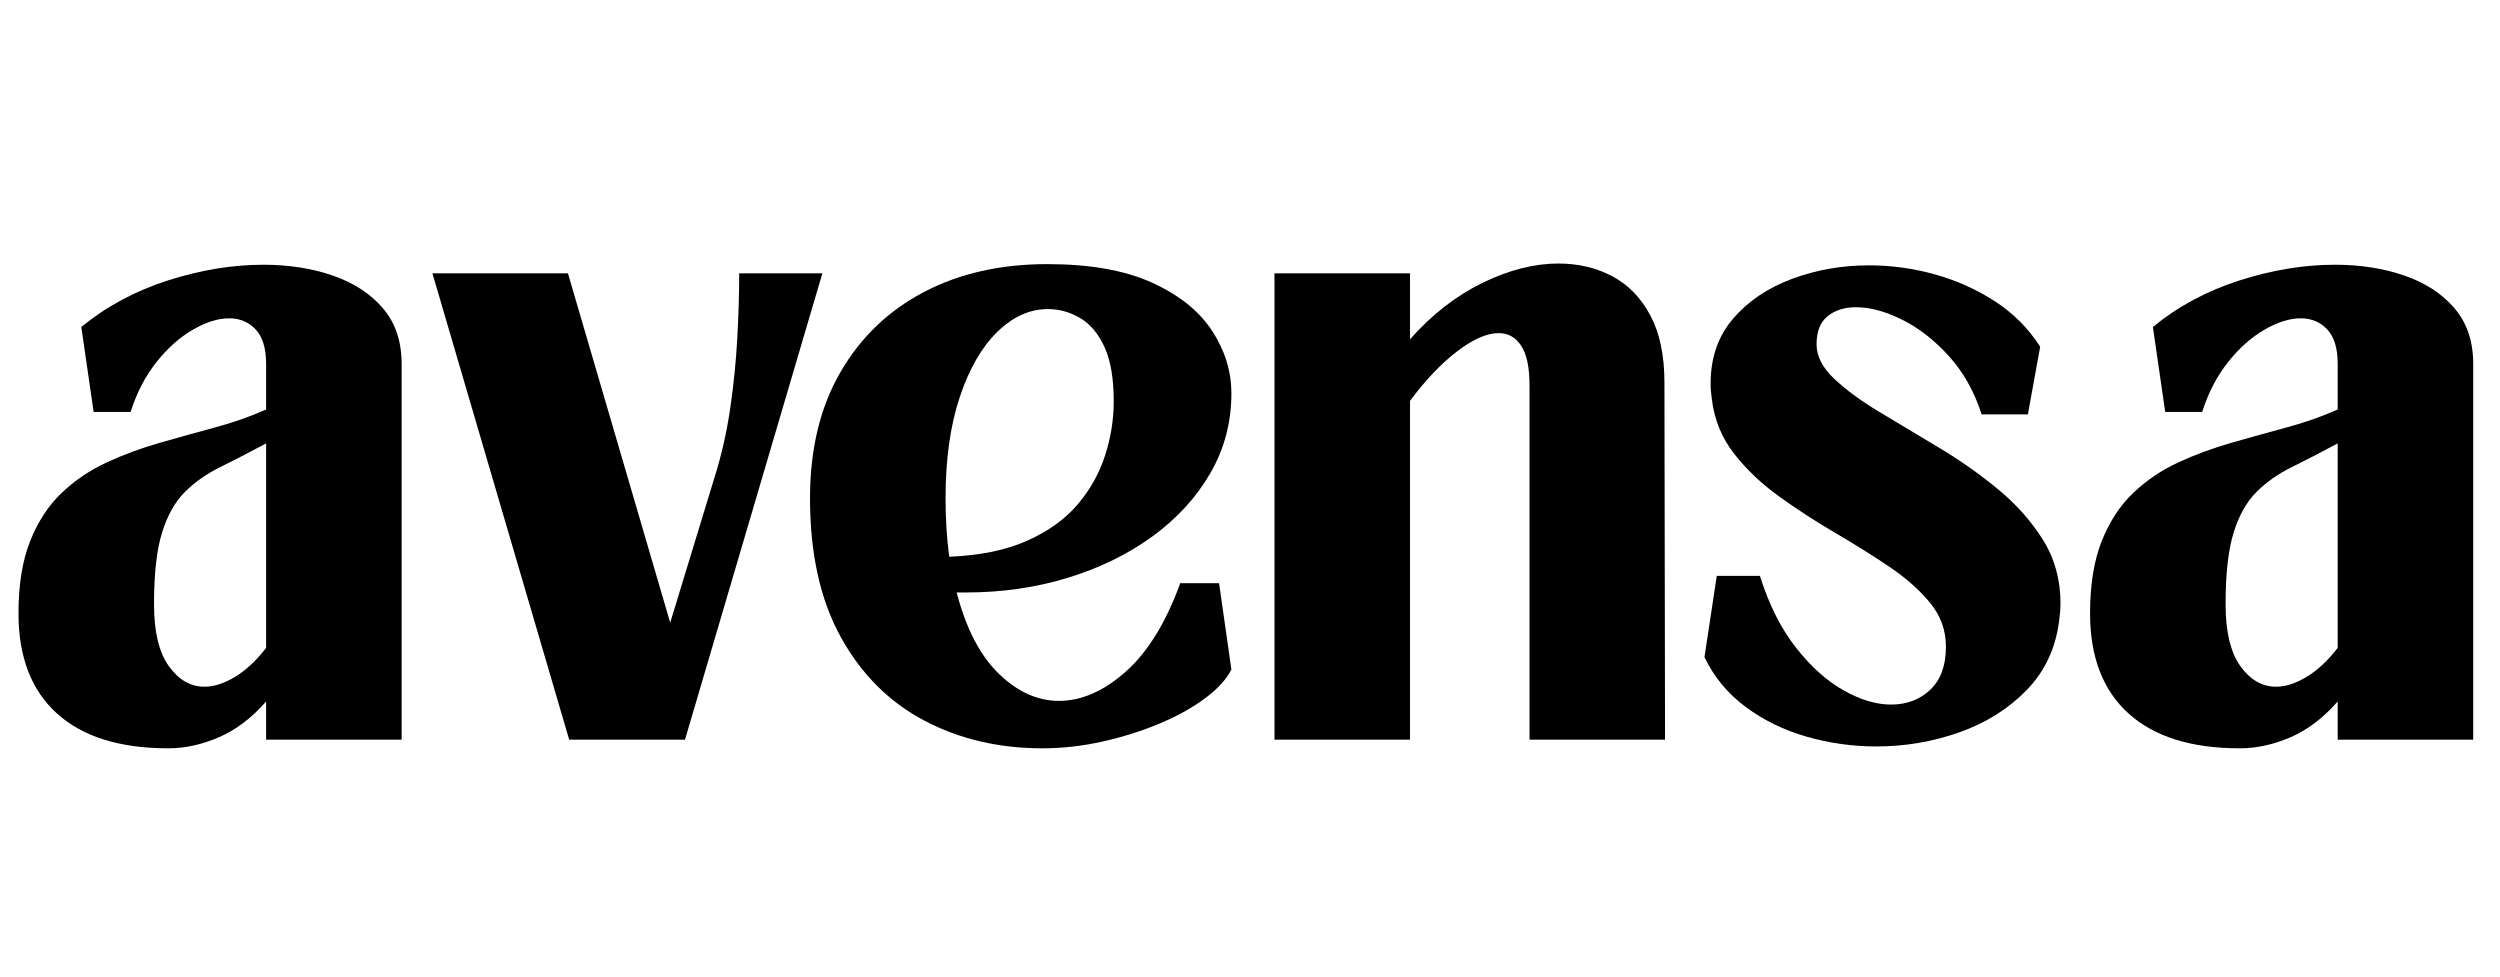 <svg xmlns="http://www.w3.org/2000/svg" xmlns:xlink="http://www.w3.org/1999/xlink" width="2048" zoomAndPan="magnify" viewBox="0 0 1536 600" height="800" preserveAspectRatio="xMidYMid meet" version="1.2"><defs/><g id="95af036f57"><g style="fill:#000000;fill-opacity:1;"><g transform="translate(0, 454.465)"><path style="stroke:none" d="M 161.984 -291.812 C 177.379 -291.812 191.508 -289.602 204.375 -285.188 C 217.25 -280.77 227.531 -274.082 235.219 -265.125 C 242.914 -256.164 246.766 -244.75 246.766 -230.875 L 246.766 0 L 163.5 0 L 163.5 -23.469 C 154.676 -13.375 145.023 -6.055 134.547 -1.516 C 124.078 3.023 113.672 5.297 103.328 5.297 C 73.555 5.297 50.785 -1.828 35.016 -16.078 C 19.242 -30.336 11.359 -50.844 11.359 -77.594 C 11.359 -95.25 13.754 -110.07 18.547 -122.062 C 23.336 -134.051 29.77 -143.891 37.844 -151.578 C 45.914 -159.273 55.125 -165.52 65.469 -170.312 C 75.82 -175.113 86.738 -179.148 98.219 -182.422 C 109.695 -185.703 121.051 -188.859 132.281 -191.891 C 143.508 -194.922 153.914 -198.582 163.5 -202.875 L 163.5 -230.875 C 163.5 -240.469 161.352 -247.535 157.062 -252.078 C 152.781 -256.617 147.359 -258.891 140.797 -258.891 C 133.984 -258.891 126.539 -256.551 118.469 -251.875 C 110.395 -247.207 102.953 -240.582 96.141 -232 C 89.328 -223.426 84.023 -213.211 80.234 -201.359 L 57.531 -201.359 L 49.953 -253.578 C 65.348 -266.203 83.07 -275.727 103.125 -282.156 C 123.188 -288.594 142.805 -291.812 161.984 -291.812 Z M 125.656 -32.547 C 131.457 -32.547 137.703 -34.562 144.391 -38.594 C 151.078 -42.633 157.445 -48.566 163.5 -56.391 L 163.5 -182.047 C 153.156 -176.492 143.754 -171.633 135.297 -167.469 C 126.848 -163.312 119.598 -158.203 113.547 -152.141 C 107.492 -146.086 102.828 -137.766 99.547 -127.172 C 96.266 -116.578 94.625 -101.941 94.625 -83.266 C 94.625 -66.359 97.648 -53.676 103.703 -45.219 C 109.754 -36.77 117.07 -32.547 125.656 -32.547 Z M 125.656 -32.547 "/></g></g><g style="fill:#000000;fill-opacity:1;"><g transform="translate(265.682, 454.465)"><path style="stroke:none" d="M 188.484 -286.516 L 239.578 -286.516 L 155.172 0 L 84.031 0 L 0 -286.516 L 83.266 -286.516 L 146.094 -71.906 L 173.344 -161.234 C 177.633 -174.859 180.852 -189.051 183 -203.812 C 185.145 -218.57 186.594 -233.078 187.344 -247.328 C 188.102 -261.586 188.484 -274.648 188.484 -286.516 Z M 188.484 -286.516 "/></g></g><g style="fill:#000000;fill-opacity:1;"><g transform="translate(490.112, 454.465)"><path style="stroke:none" d="M 235.031 -96.141 L 258.891 -96.141 L 266.453 -43.141 C 263.422 -37.086 257.992 -31.16 250.172 -25.359 C 242.348 -19.555 233.008 -14.383 222.156 -9.844 C 211.312 -5.301 199.707 -1.645 187.344 1.125 C 174.977 3.906 162.617 5.297 150.266 5.297 C 123.516 5.297 99.352 -0.379 77.781 -11.734 C 56.207 -23.086 39.109 -40.18 26.484 -63.016 C 13.867 -85.848 7.562 -114.297 7.562 -148.359 C 7.562 -178.391 13.742 -204.129 26.109 -225.578 C 38.473 -247.023 55.566 -263.488 77.391 -274.969 C 99.223 -286.445 124.52 -292.188 153.281 -292.188 C 179.531 -292.188 200.977 -288.398 217.625 -280.828 C 234.281 -273.266 246.582 -263.426 254.531 -251.312 C 262.477 -239.195 266.453 -226.328 266.453 -212.703 C 266.453 -195.047 262.16 -178.77 253.578 -163.875 C 245.004 -148.988 233.207 -136.055 218.188 -125.078 C 203.176 -114.109 185.832 -105.594 166.156 -99.531 C 146.477 -93.477 125.535 -90.453 103.328 -90.453 L 97.656 -90.453 C 103.457 -68.254 112.098 -51.602 123.578 -40.5 C 135.055 -29.395 147.359 -23.844 160.484 -23.844 C 174.359 -23.844 188.047 -29.832 201.547 -41.812 C 215.047 -53.801 226.207 -71.91 235.031 -96.141 Z M 153.672 -264.562 C 142.566 -264.562 132.219 -259.891 122.625 -250.547 C 113.039 -241.211 105.348 -227.844 99.547 -210.438 C 93.742 -193.031 90.844 -172.336 90.844 -148.359 C 90.844 -135.492 91.598 -123.508 93.109 -112.406 C 112.035 -113.164 127.992 -116.445 140.984 -122.25 C 153.984 -128.051 164.328 -135.492 172.016 -144.578 C 179.711 -153.66 185.328 -163.691 188.859 -174.672 C 192.391 -185.648 194.156 -196.688 194.156 -207.781 C 194.156 -221.914 192.266 -233.082 188.484 -241.281 C 184.703 -249.477 179.719 -255.406 173.531 -259.062 C 167.352 -262.727 160.734 -264.562 153.672 -264.562 Z M 153.672 -264.562 "/></g></g><g style="fill:#000000;fill-opacity:1;"><g transform="translate(771.69, 454.465)"><path style="stroke:none" d="M 250.938 -219.516 L 251.312 0 L 168.047 0 L 168.047 -217.625 C 168.047 -228.727 166.344 -236.863 162.938 -242.031 C 159.531 -247.207 154.926 -249.797 149.125 -249.797 C 141.801 -249.797 133.219 -246.008 123.375 -238.438 C 113.539 -230.875 103.957 -220.785 94.625 -208.172 L 94.625 0 L 11.359 0 L 11.359 -286.516 L 94.625 -286.516 L 94.625 -246.016 C 108 -261.148 122.82 -272.691 139.094 -280.641 C 155.363 -288.586 170.941 -292.562 185.828 -292.562 C 197.941 -292.562 208.922 -289.973 218.766 -284.797 C 228.609 -279.629 236.43 -271.617 242.234 -260.766 C 248.035 -249.922 250.938 -236.172 250.938 -219.516 Z M 250.938 -219.516 "/></g></g><g style="fill:#000000;fill-opacity:1;"><g transform="translate(1034.345, 454.465)"><path style="stroke:none" d="M 118.469 4.156 C 103.832 4.156 89.508 2.141 75.5 -1.891 C 61.5 -5.93 49.008 -12.051 38.031 -20.25 C 27.062 -28.445 18.676 -38.602 12.875 -50.719 L 20.438 -100.672 L 46.938 -100.672 C 52.488 -83.016 59.867 -68.316 69.078 -56.578 C 78.285 -44.848 88.062 -36.082 98.406 -30.281 C 108.75 -24.477 118.461 -21.578 127.547 -21.578 C 137.141 -21.578 145.148 -24.602 151.578 -30.656 C 158.016 -36.707 161.234 -45.539 161.234 -57.156 C 161.234 -67.25 157.953 -76.27 151.391 -84.219 C 144.828 -92.164 136.375 -99.609 126.031 -106.547 C 115.688 -113.484 104.582 -120.422 92.719 -127.359 C 80.863 -134.297 69.508 -141.676 58.656 -149.5 C 47.812 -157.32 38.602 -166.086 31.031 -175.797 C 23.469 -185.516 18.926 -196.68 17.406 -209.297 C 17.156 -211.066 16.969 -212.707 16.844 -214.219 C 16.719 -215.738 16.656 -217.254 16.656 -218.766 C 16.656 -234.66 21.258 -247.969 30.469 -258.688 C 39.676 -269.414 51.723 -277.555 66.609 -283.109 C 81.492 -288.66 97.266 -291.438 113.922 -291.438 C 127.547 -291.438 140.984 -289.602 154.234 -285.938 C 167.484 -282.281 179.785 -276.789 191.141 -269.469 C 202.492 -262.156 211.828 -252.82 219.141 -241.469 L 211.578 -199.844 L 183.188 -199.844 C 178.645 -213.969 171.895 -225.953 162.938 -235.797 C 153.977 -245.641 144.391 -253.082 134.172 -258.125 C 123.953 -263.176 114.551 -265.703 105.969 -265.703 C 98.906 -265.703 93.102 -263.867 88.562 -260.203 C 84.02 -256.547 81.75 -250.805 81.75 -242.984 C 81.75 -235.672 85.344 -228.609 92.531 -221.797 C 99.727 -214.984 109.004 -208.172 120.359 -201.359 C 131.711 -194.547 143.82 -187.289 156.688 -179.594 C 169.562 -171.895 181.676 -163.379 193.031 -154.047 C 204.383 -144.711 213.656 -134.301 220.844 -122.812 C 228.031 -111.332 231.625 -98.273 231.625 -83.641 C 231.625 -82.129 231.562 -80.551 231.438 -78.906 C 231.312 -77.27 231.125 -75.566 230.875 -73.797 C 228.852 -56.641 222.227 -42.258 211 -30.656 C 199.77 -19.051 185.953 -10.348 169.547 -4.547 C 153.148 1.254 136.125 4.156 118.469 4.156 Z M 118.469 4.156 "/></g></g><g style="fill:#000000;fill-opacity:1;"><g transform="translate(1272.777, 454.465)"><path style="stroke:none" d="M 161.984 -291.812 C 177.379 -291.812 191.508 -289.602 204.375 -285.188 C 217.25 -280.77 227.531 -274.082 235.219 -265.125 C 242.914 -256.164 246.766 -244.75 246.766 -230.875 L 246.766 0 L 163.5 0 L 163.5 -23.469 C 154.676 -13.375 145.023 -6.055 134.547 -1.516 C 124.078 3.023 113.672 5.297 103.328 5.297 C 73.555 5.297 50.785 -1.828 35.016 -16.078 C 19.242 -30.336 11.359 -50.844 11.359 -77.594 C 11.359 -95.25 13.754 -110.07 18.547 -122.062 C 23.336 -134.051 29.77 -143.891 37.844 -151.578 C 45.914 -159.273 55.125 -165.52 65.469 -170.312 C 75.82 -175.113 86.738 -179.148 98.219 -182.422 C 109.695 -185.703 121.051 -188.859 132.281 -191.891 C 143.508 -194.922 153.914 -198.582 163.5 -202.875 L 163.5 -230.875 C 163.5 -240.469 161.352 -247.535 157.062 -252.078 C 152.781 -256.617 147.359 -258.891 140.797 -258.891 C 133.984 -258.891 126.539 -256.551 118.469 -251.875 C 110.395 -247.207 102.953 -240.582 96.141 -232 C 89.328 -223.426 84.023 -213.211 80.234 -201.359 L 57.531 -201.359 L 49.953 -253.578 C 65.348 -266.203 83.07 -275.727 103.125 -282.156 C 123.188 -288.594 142.805 -291.812 161.984 -291.812 Z M 125.656 -32.547 C 131.457 -32.547 137.703 -34.562 144.391 -38.594 C 151.078 -42.633 157.445 -48.566 163.5 -56.391 L 163.5 -182.047 C 153.156 -176.492 143.754 -171.633 135.297 -167.469 C 126.848 -163.312 119.598 -158.203 113.547 -152.141 C 107.492 -146.086 102.828 -137.766 99.547 -127.172 C 96.266 -116.578 94.625 -101.941 94.625 -83.266 C 94.625 -66.359 97.648 -53.676 103.703 -45.219 C 109.754 -36.77 117.07 -32.547 125.656 -32.547 Z M 125.656 -32.547 "/></g></g></g></svg>